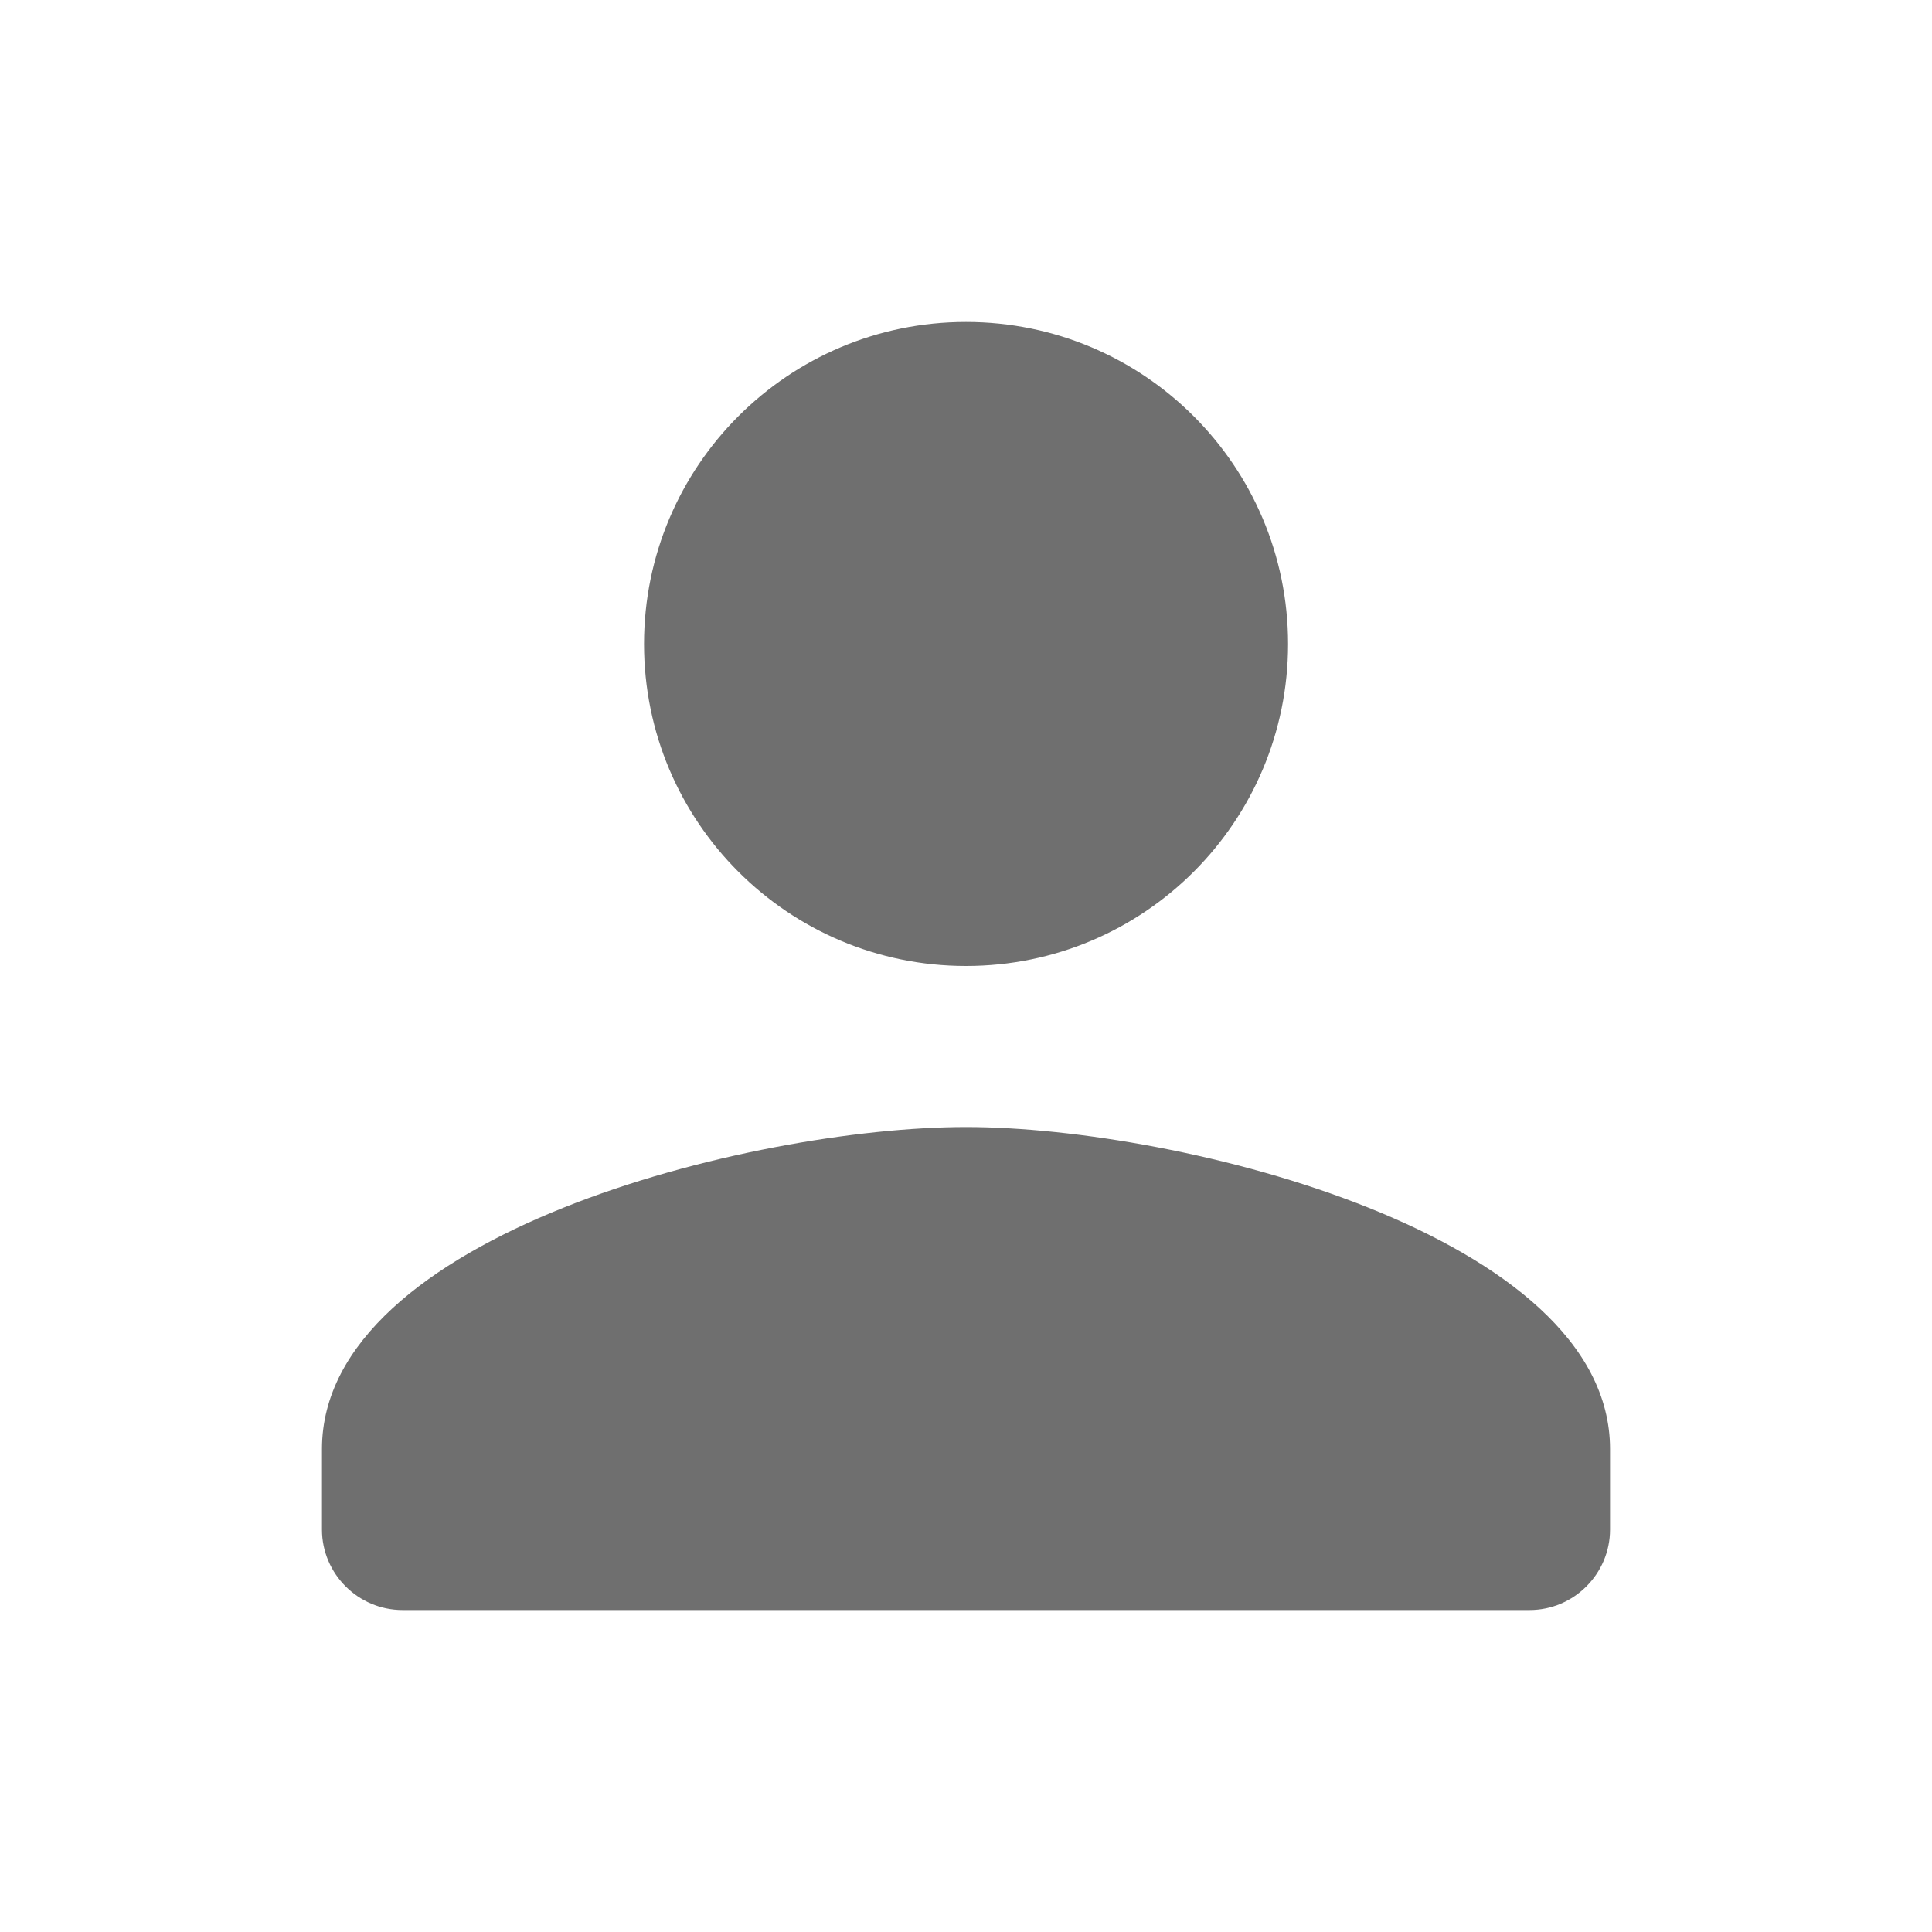 <?xml version="1.0" encoding="UTF-8"?> <svg xmlns="http://www.w3.org/2000/svg" width="20" height="20" viewBox="0 0 20 20" fill="none"><path d="M10 10C11.842 10 13.334 8.508 13.334 6.667C13.334 4.825 11.842 3.333 10 3.333C8.159 3.333 6.667 4.825 6.667 6.667C6.667 8.508 8.159 10 10 10ZM10 11.667C7.775 11.667 3.333 12.784 3.333 15V15.834C3.333 16.292 3.708 16.667 4.167 16.667H15.834C16.292 16.667 16.667 16.292 16.667 15.834V15C16.667 12.784 12.225 11.667 10 11.667Z" fill="#6F6F6F"></path></svg> 